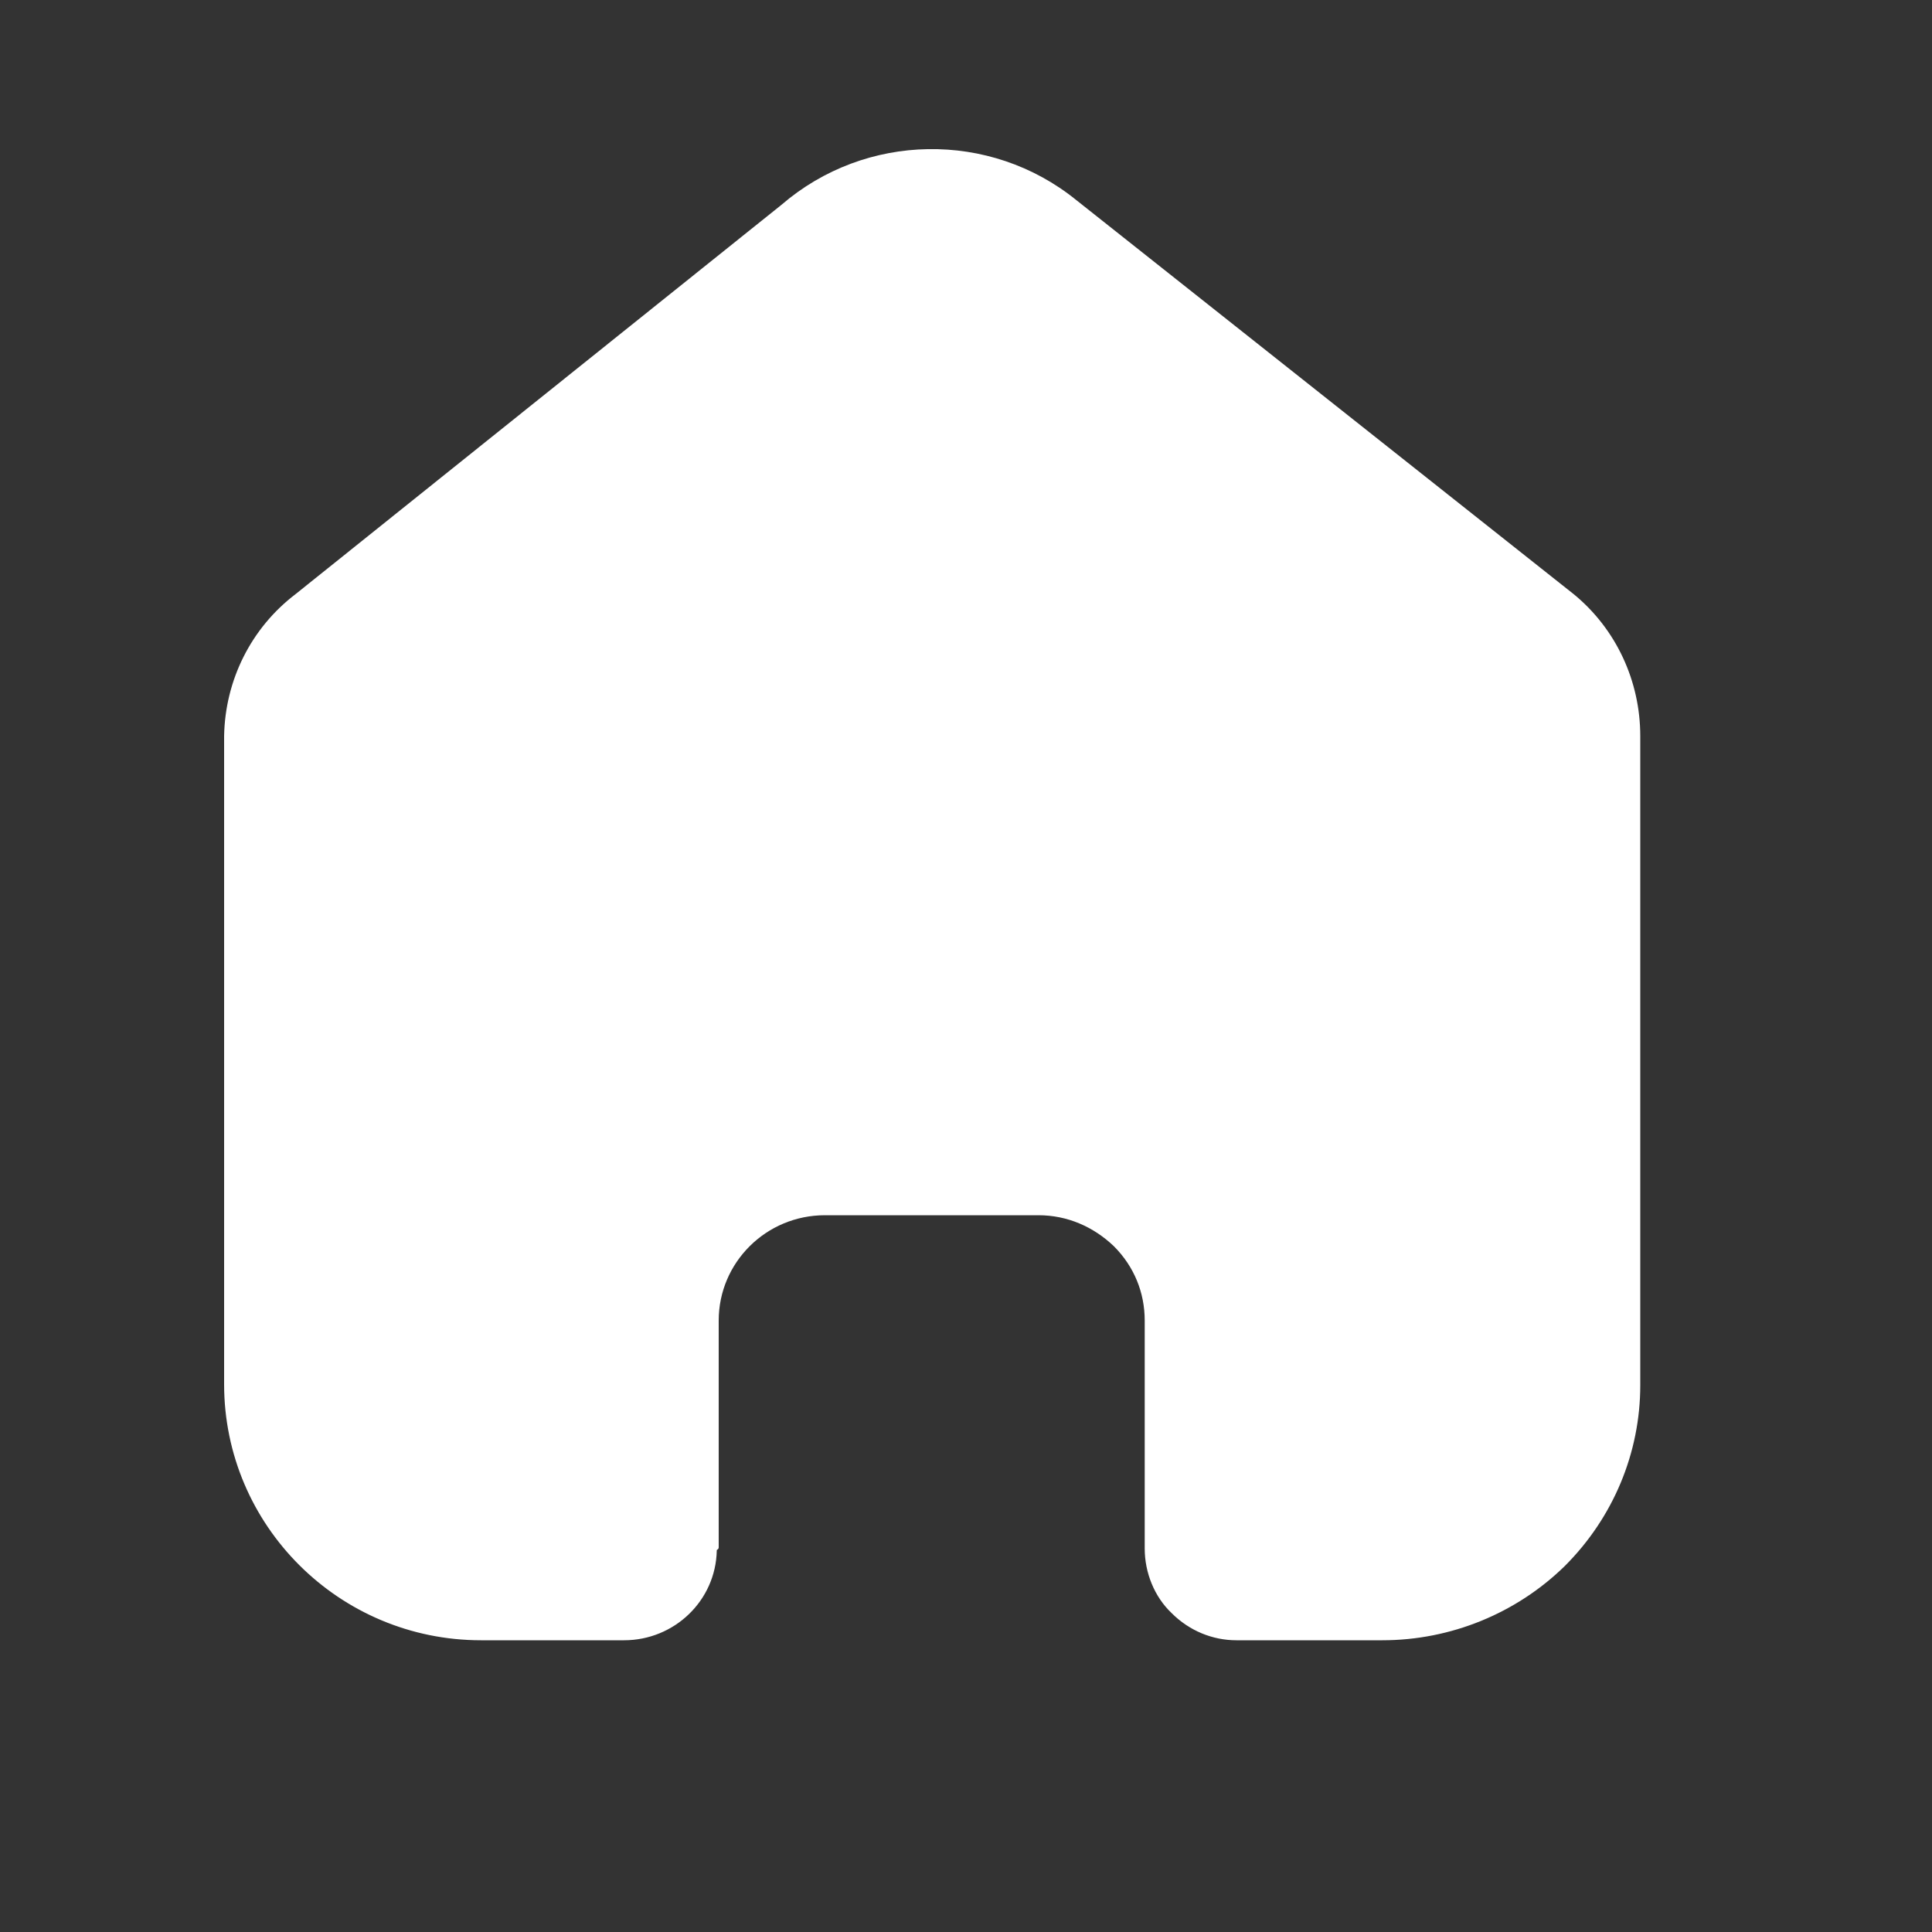 <?xml version="1.0" encoding="utf-8"?>
<svg xmlns="http://www.w3.org/2000/svg" fill="none" height="100%" overflow="visible" preserveAspectRatio="none" style="display: block;" viewBox="0 0 2 2" width="100%">
<rect x="0" y="0" width="2" height="2" fill="#333333" stroke="none"/>
<g clip-path="url(#clip0_0_7820)" id="Home">
<g id="Iconly/Bold/Home">
<g id="Home_2">
<path d="M0.743 1.604C0.743 1.604 0.744 1.603 0.744 1.602L0.744 1.367C0.744 1.307 0.793 1.258 0.854 1.258L1.075 1.258C1.105 1.258 1.132 1.27 1.153 1.29C1.174 1.311 1.185 1.338 1.185 1.367V1.603C1.185 1.628 1.195 1.653 1.213 1.67C1.231 1.688 1.255 1.698 1.28 1.698L1.431 1.698C1.502 1.698 1.57 1.67 1.62 1.621C1.67 1.571 1.698 1.504 1.698 1.434L1.698 0.762C1.698 0.705 1.673 0.651 1.629 0.615L1.114 0.207C1.025 0.135 0.896 0.137 0.809 0.212L0.306 0.615C0.26 0.65 0.233 0.704 0.232 0.762L0.232 1.433C0.232 1.579 0.351 1.698 0.498 1.698H0.646C0.698 1.698 0.741 1.657 0.742 1.605C0.742 1.605 0.742 1.604 0.743 1.604V1.604Z" fill="white" id="Vector"/>
</g>
</g>
</g>
<defs>
<clipPath id="clip0_0_7820">
<rect fill="white" height="1.852" width="1.93"/>
</clipPath>
</defs>
</svg>